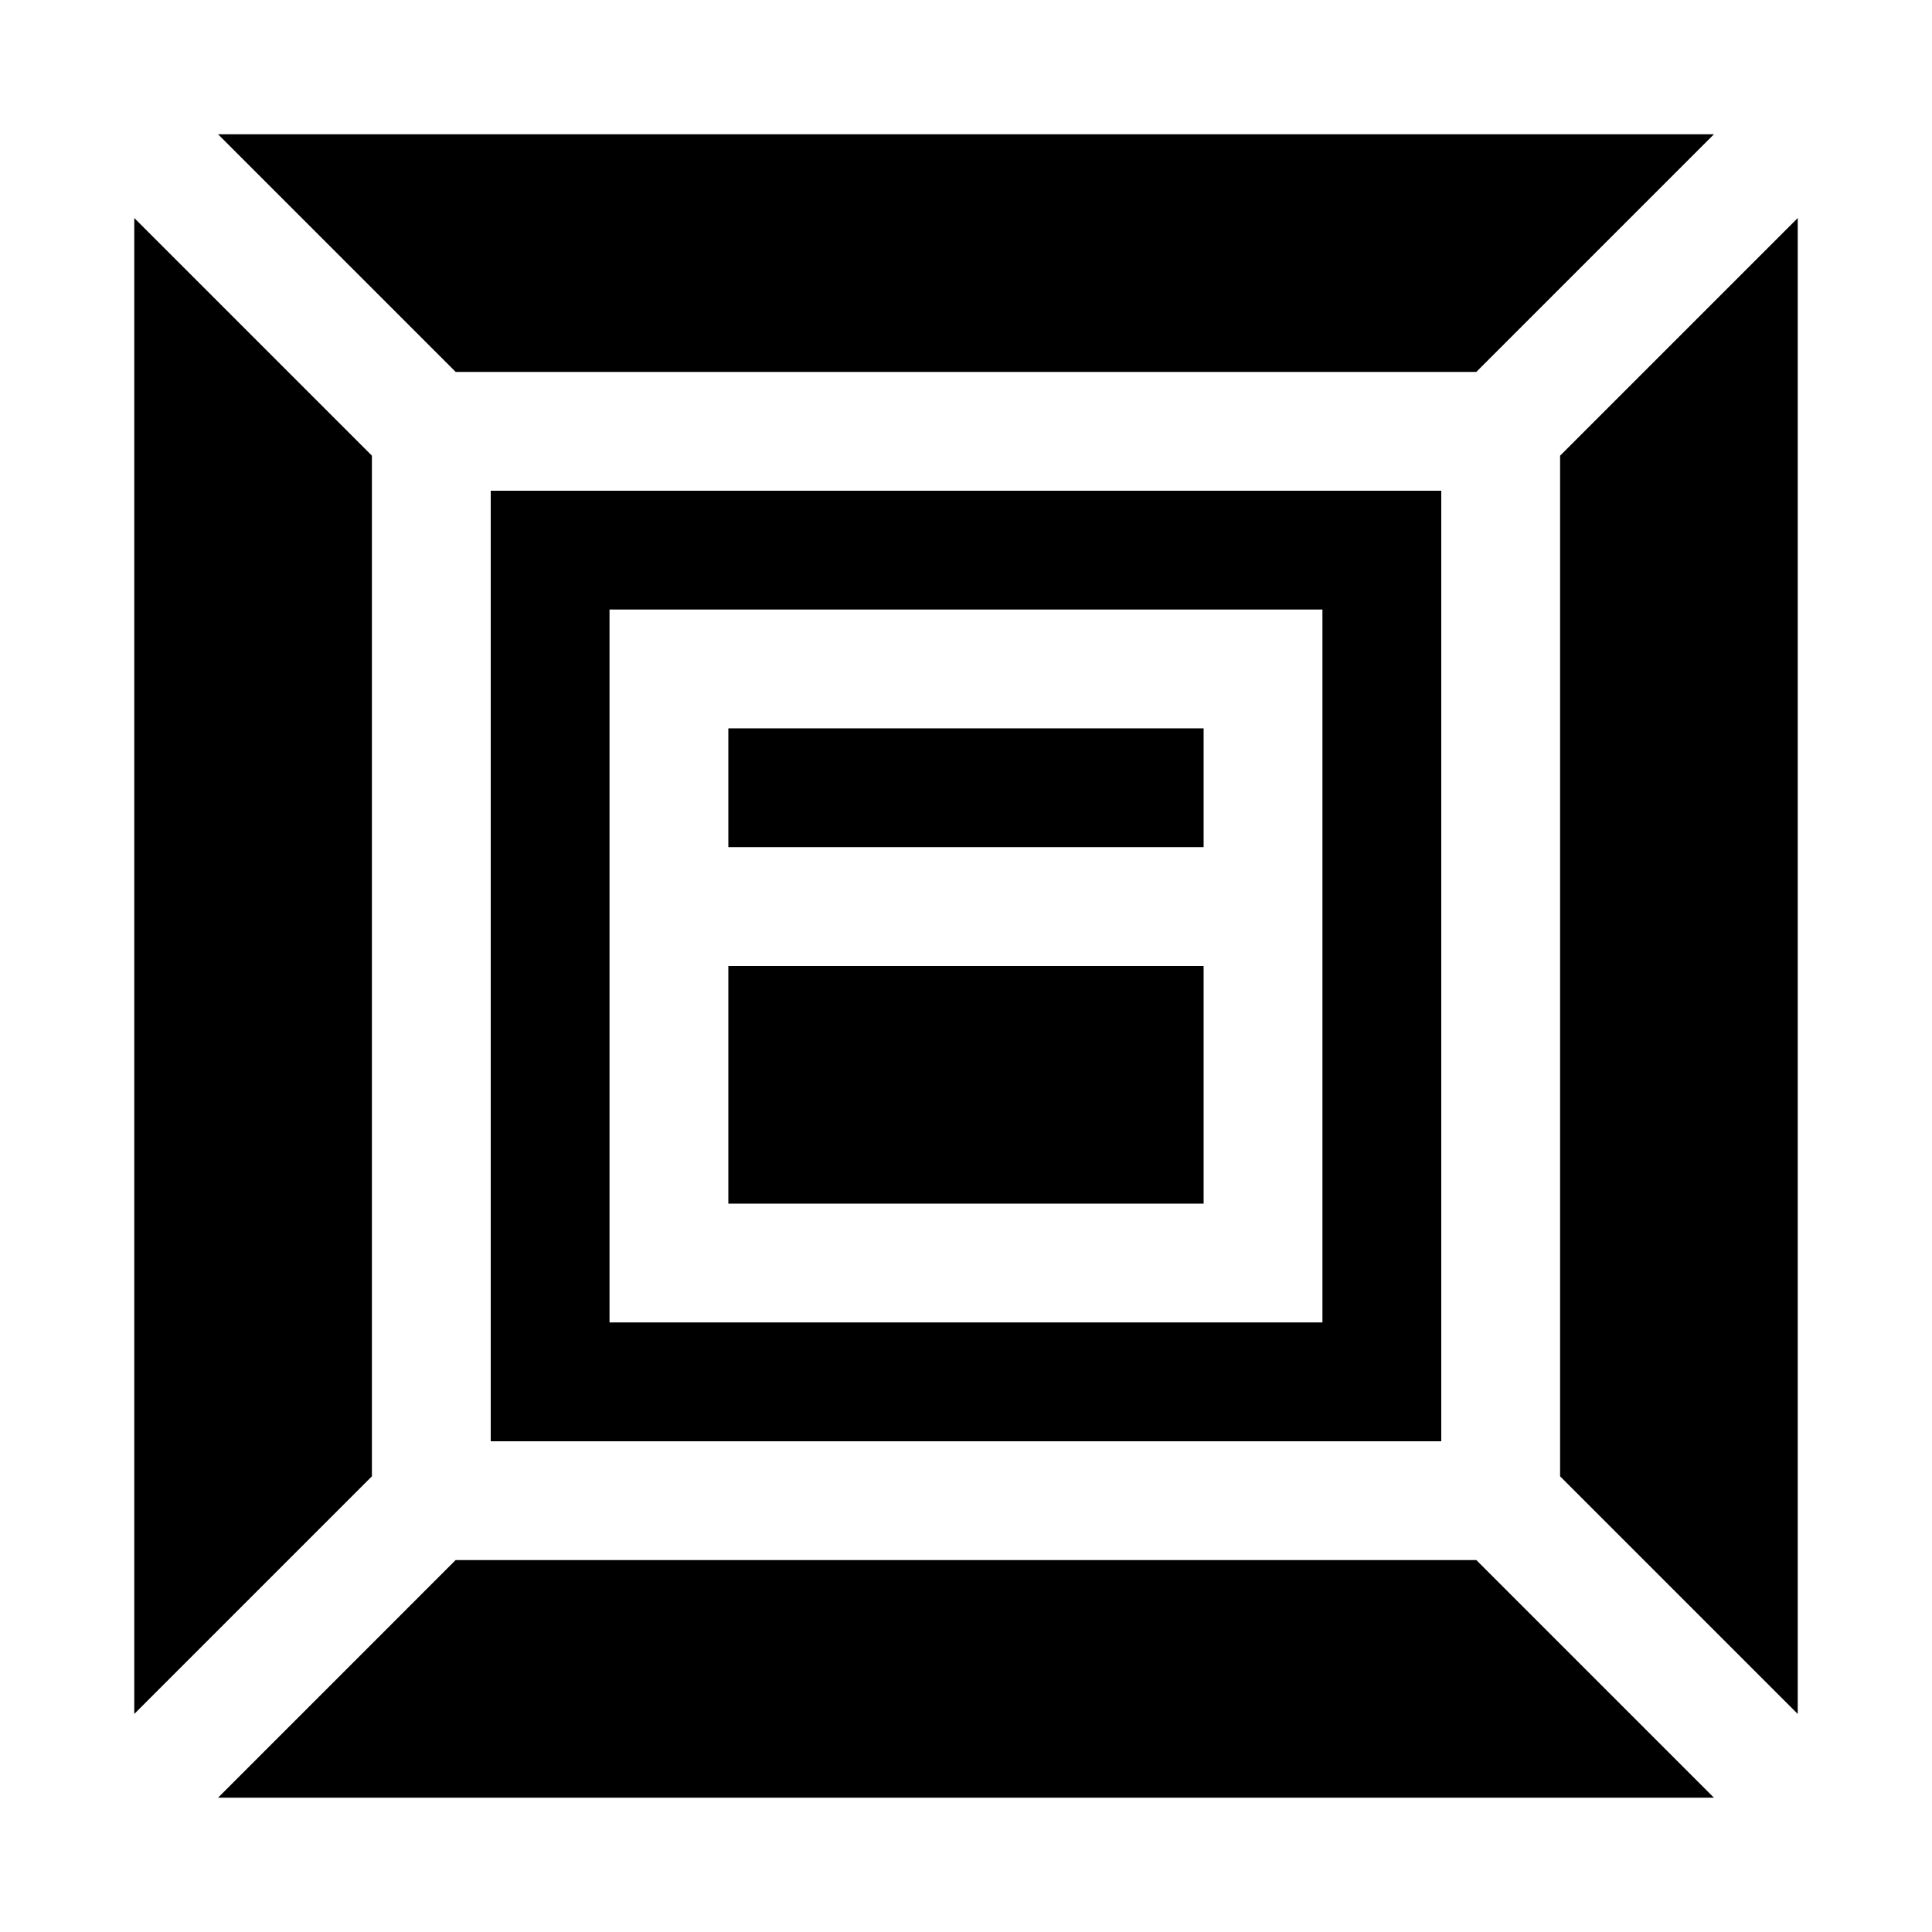 <?xml version="1.0" encoding="UTF-8"?>
<!-- Uploaded to: SVG Repo, www.svgrepo.com, Generator: SVG Repo Mixer Tools -->
<svg fill="#000000" width="800px" height="800px" version="1.1" viewBox="144 144 512 512" xmlns="http://www.w3.org/2000/svg">
 <g>
  <path d="m337.02 400h125.95v62.977h-125.95z"/>
  <path d="m337.02 337.02h125.95v31.488h-125.95z"/>
  <path d="m274.05 274.05v251.9h251.9v-251.9zm220.41 220.41h-188.93v-188.93h188.93z"/>
  <path d="m201.78 179.58 62.977 62.977h270.48l62.977-62.977z"/>
  <path d="m201.78 620.41h396.43l-62.977-62.977h-270.48z"/>
  <path d="m557.44 535.24 62.977 62.977v-396.43l-62.977 62.977z"/>
  <path d="m242.56 264.76-62.977-62.977v396.43l62.977-62.977z"/>
 </g>
</svg>